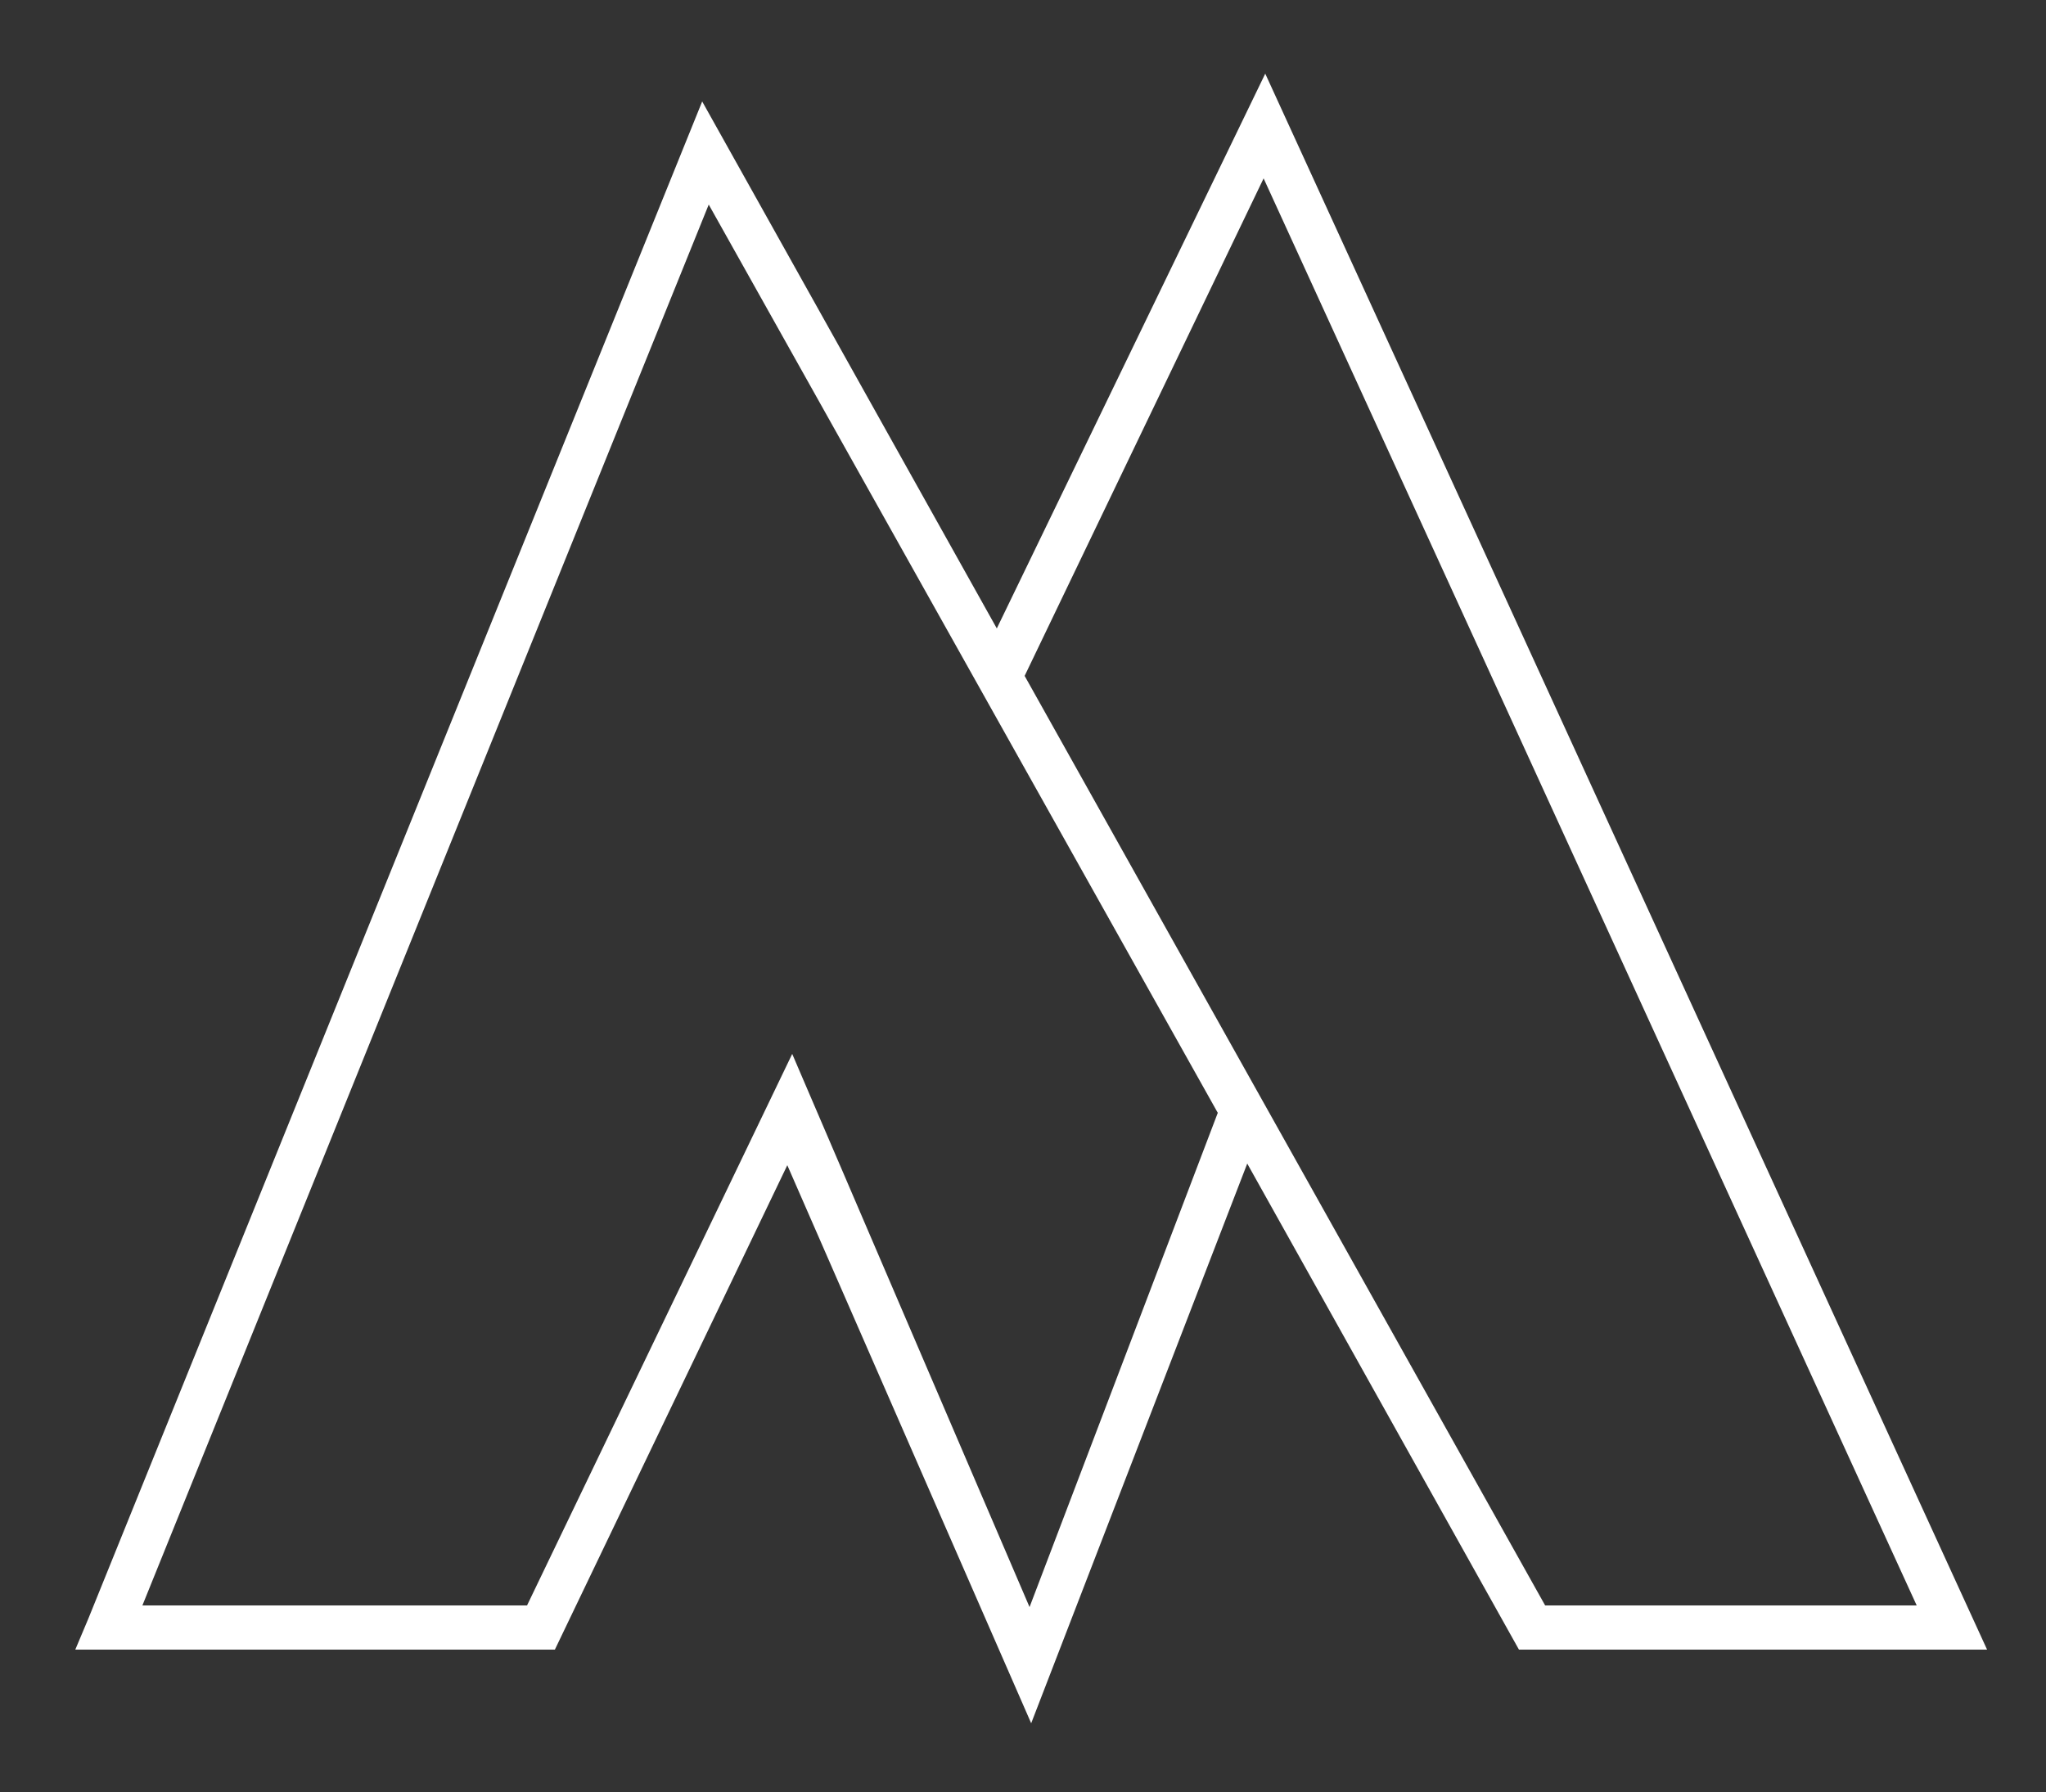 <?xml version="1.0" encoding="utf-8"?>
<!-- Generator: Adobe Illustrator 21.1.0, SVG Export Plug-In . SVG Version: 6.00 Build 0)  -->
<svg version="1.1" id="Layer_1" xmlns="http://www.w3.org/2000/svg" xmlns:xlink="http://www.w3.org/1999/xlink" x="0px" y="0px"
	 viewBox="0 0 125 109.5" style="enable-background:new 0 0 125 109.5;" xml:space="preserve">
<rect x="0" y="0" width="125" height="109.5" fill="#333333" stroke="none"/>
<style type="text/css">
	.st0{fill:#FFFFFF;}
</style>
<path class="st0" d="M77.3,4.5L60.9,38.4l-18-32.2L5.4,98.9l-0.8,1.9h29.3l14.2-29.6L63,105.3l13.2-34.2l16.6,29.7h28.6L77.3,4.5z
	 M62.9,98.2L48.4,64.4L32.2,98.1H8.7l34.6-85.6L74.4,68L62.9,98.2z M62.6,41.3l14.6-30.4l39.9,87.2H94.4L62.6,41.3z"/>
</svg>
